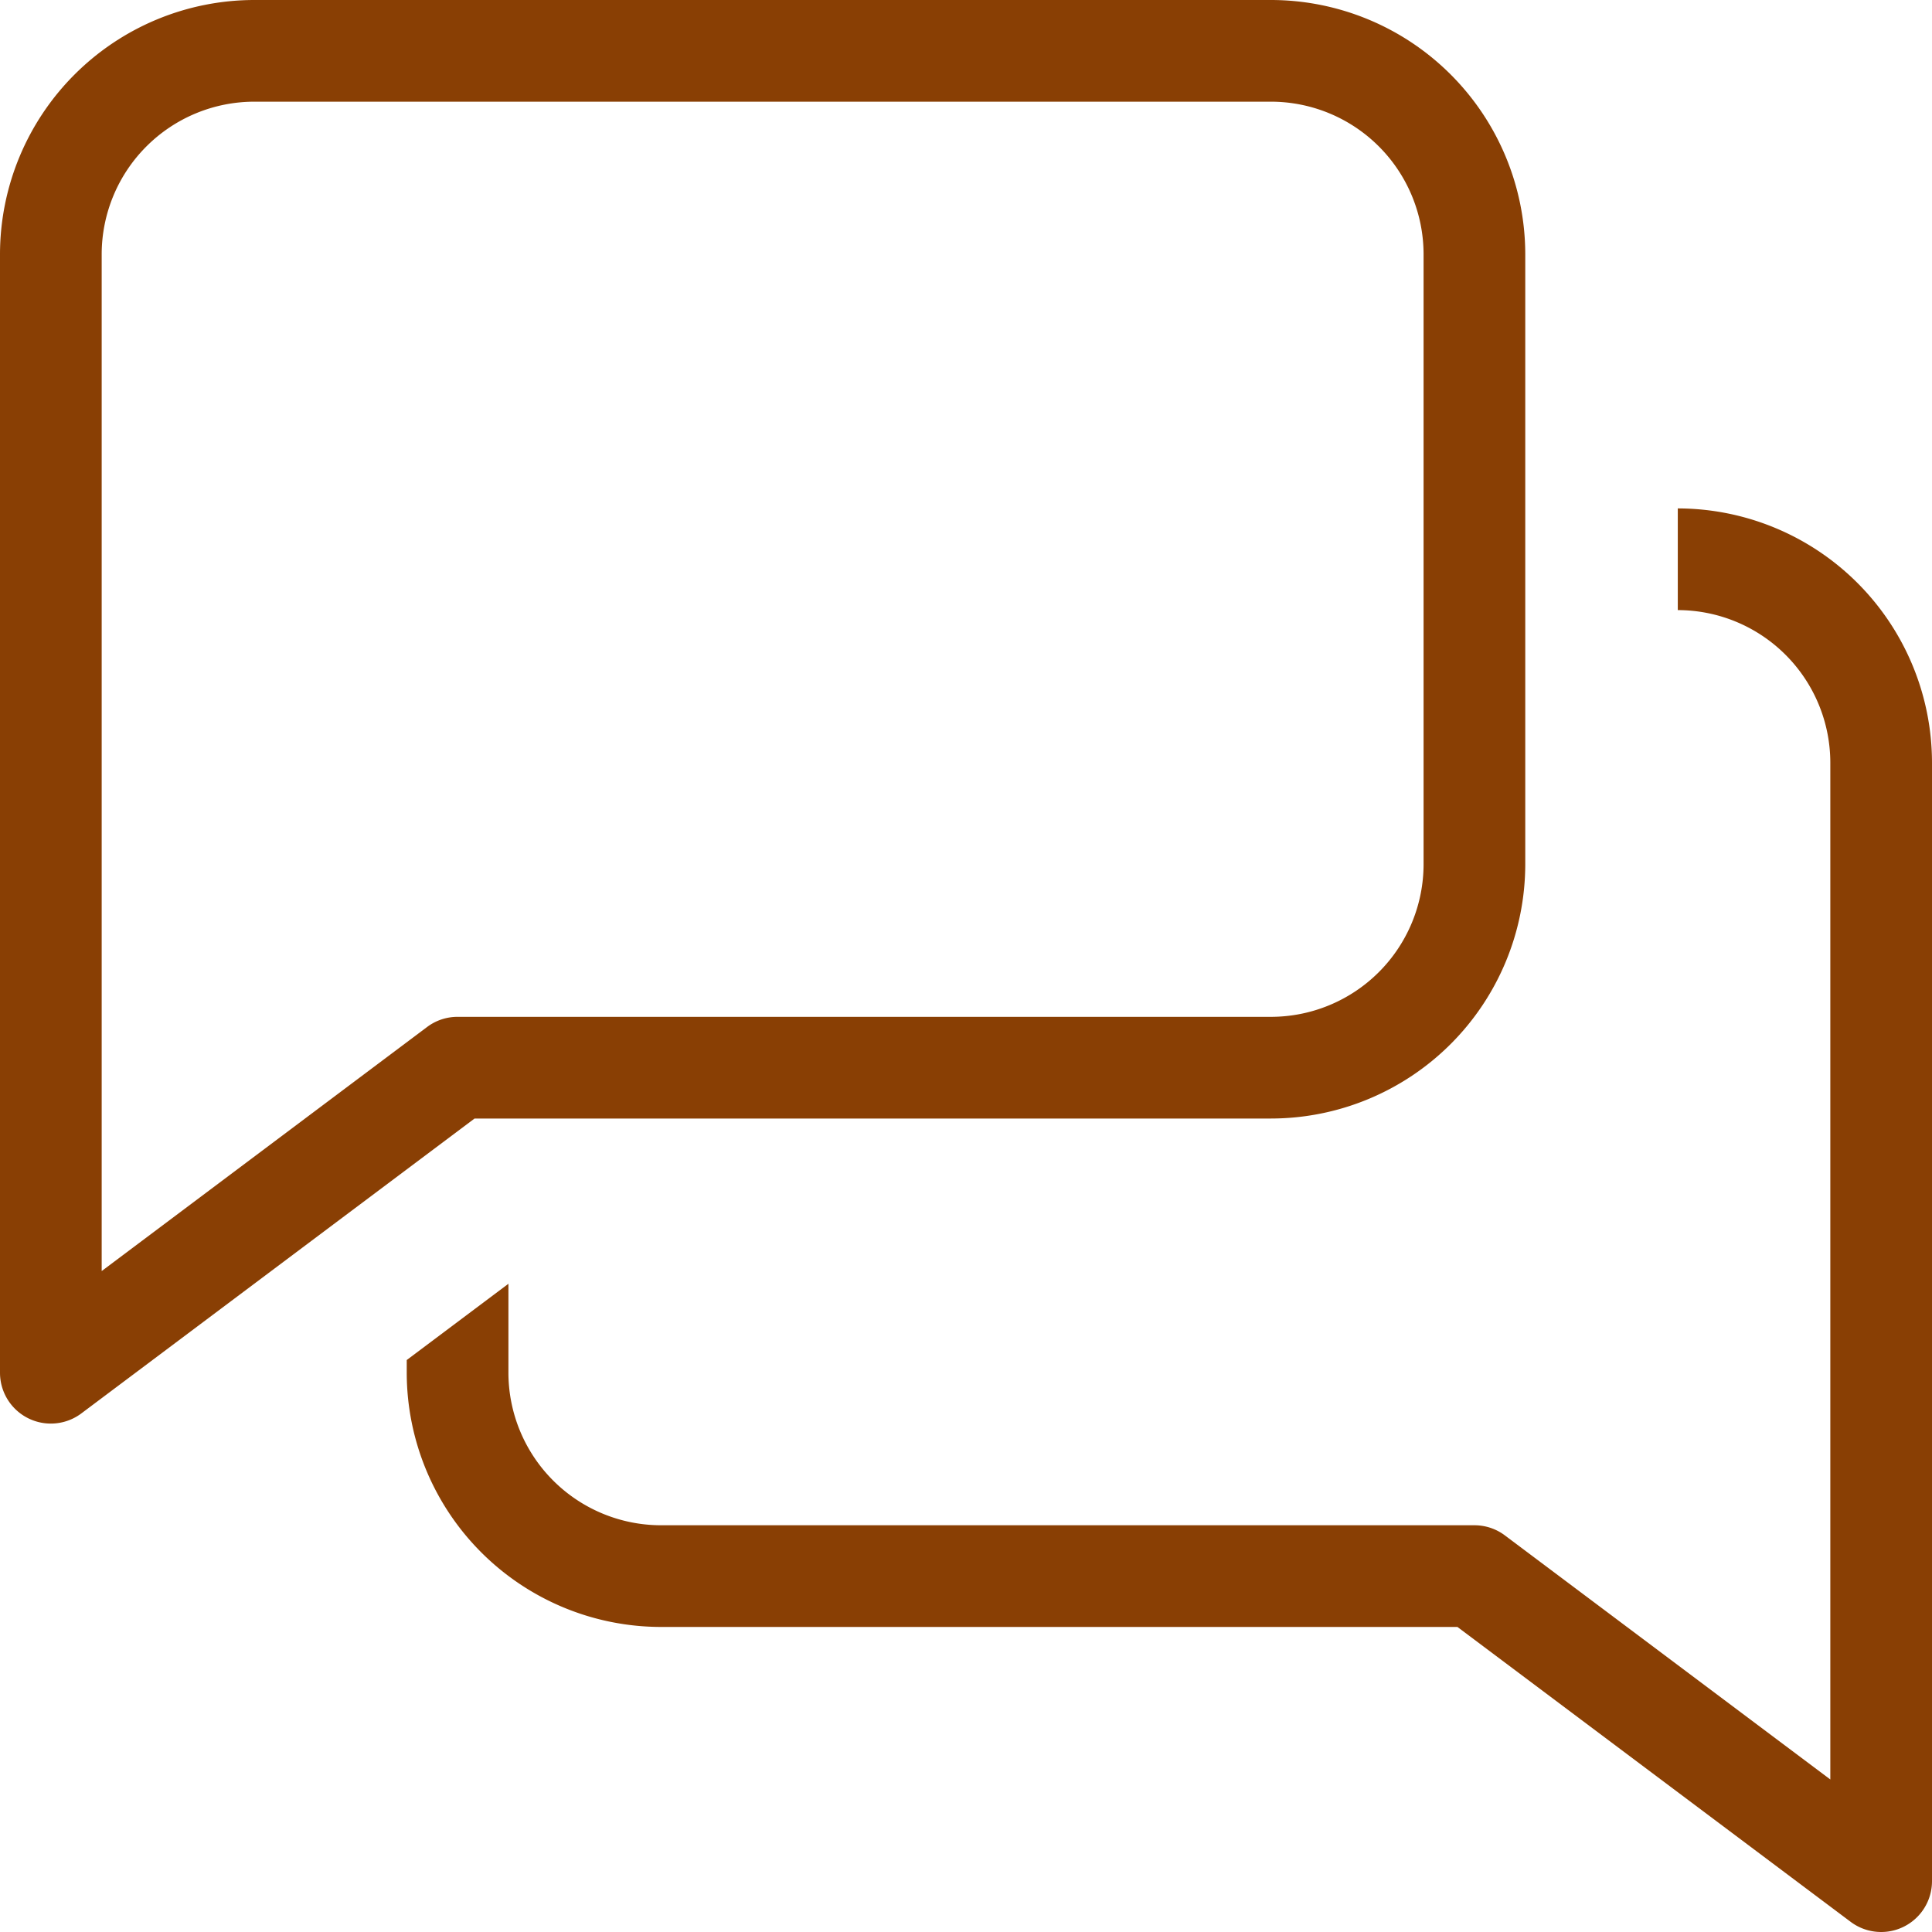 <?xml version="1.0" encoding="UTF-8" standalone="no"?><svg xmlns="http://www.w3.org/2000/svg" xmlns:xlink="http://www.w3.org/1999/xlink" data-name="Layer 1" fill="#893f04" height="19" preserveAspectRatio="xMidYMid meet" version="1" viewBox="2.5 2.5 19.0 19.0" width="19" zoomAndPan="magnify"><g id="change1_1"><path d="M15,2.5H5A2.503,2.503,0,0,0,2.5,5V16a.5.5,0,0,0,.8.4L7.167,13.5H15A2.503,2.503,0,0,0,17.5,11V5A2.503,2.503,0,0,0,15,2.5ZM16.5,11A1.502,1.502,0,0,1,15,12.5H7a.497.497,0,0,0-.3.1L3.5,15V5A1.502,1.502,0,0,1,5,3.5H15A1.502,1.502,0,0,1,16.5,5Zm4,9V10A1.502,1.502,0,0,0,19,8.5v-1A2.503,2.503,0,0,1,21.5,10V21a.5.5,0,0,1-.8.4L16.833,18.5H9A2.503,2.503,0,0,1,6.5,16v-.125l1-.75V16A1.502,1.502,0,0,0,9,17.5h8a.497.497,0,0,1,.3.1Z" fill="inherit"/></g></svg>
